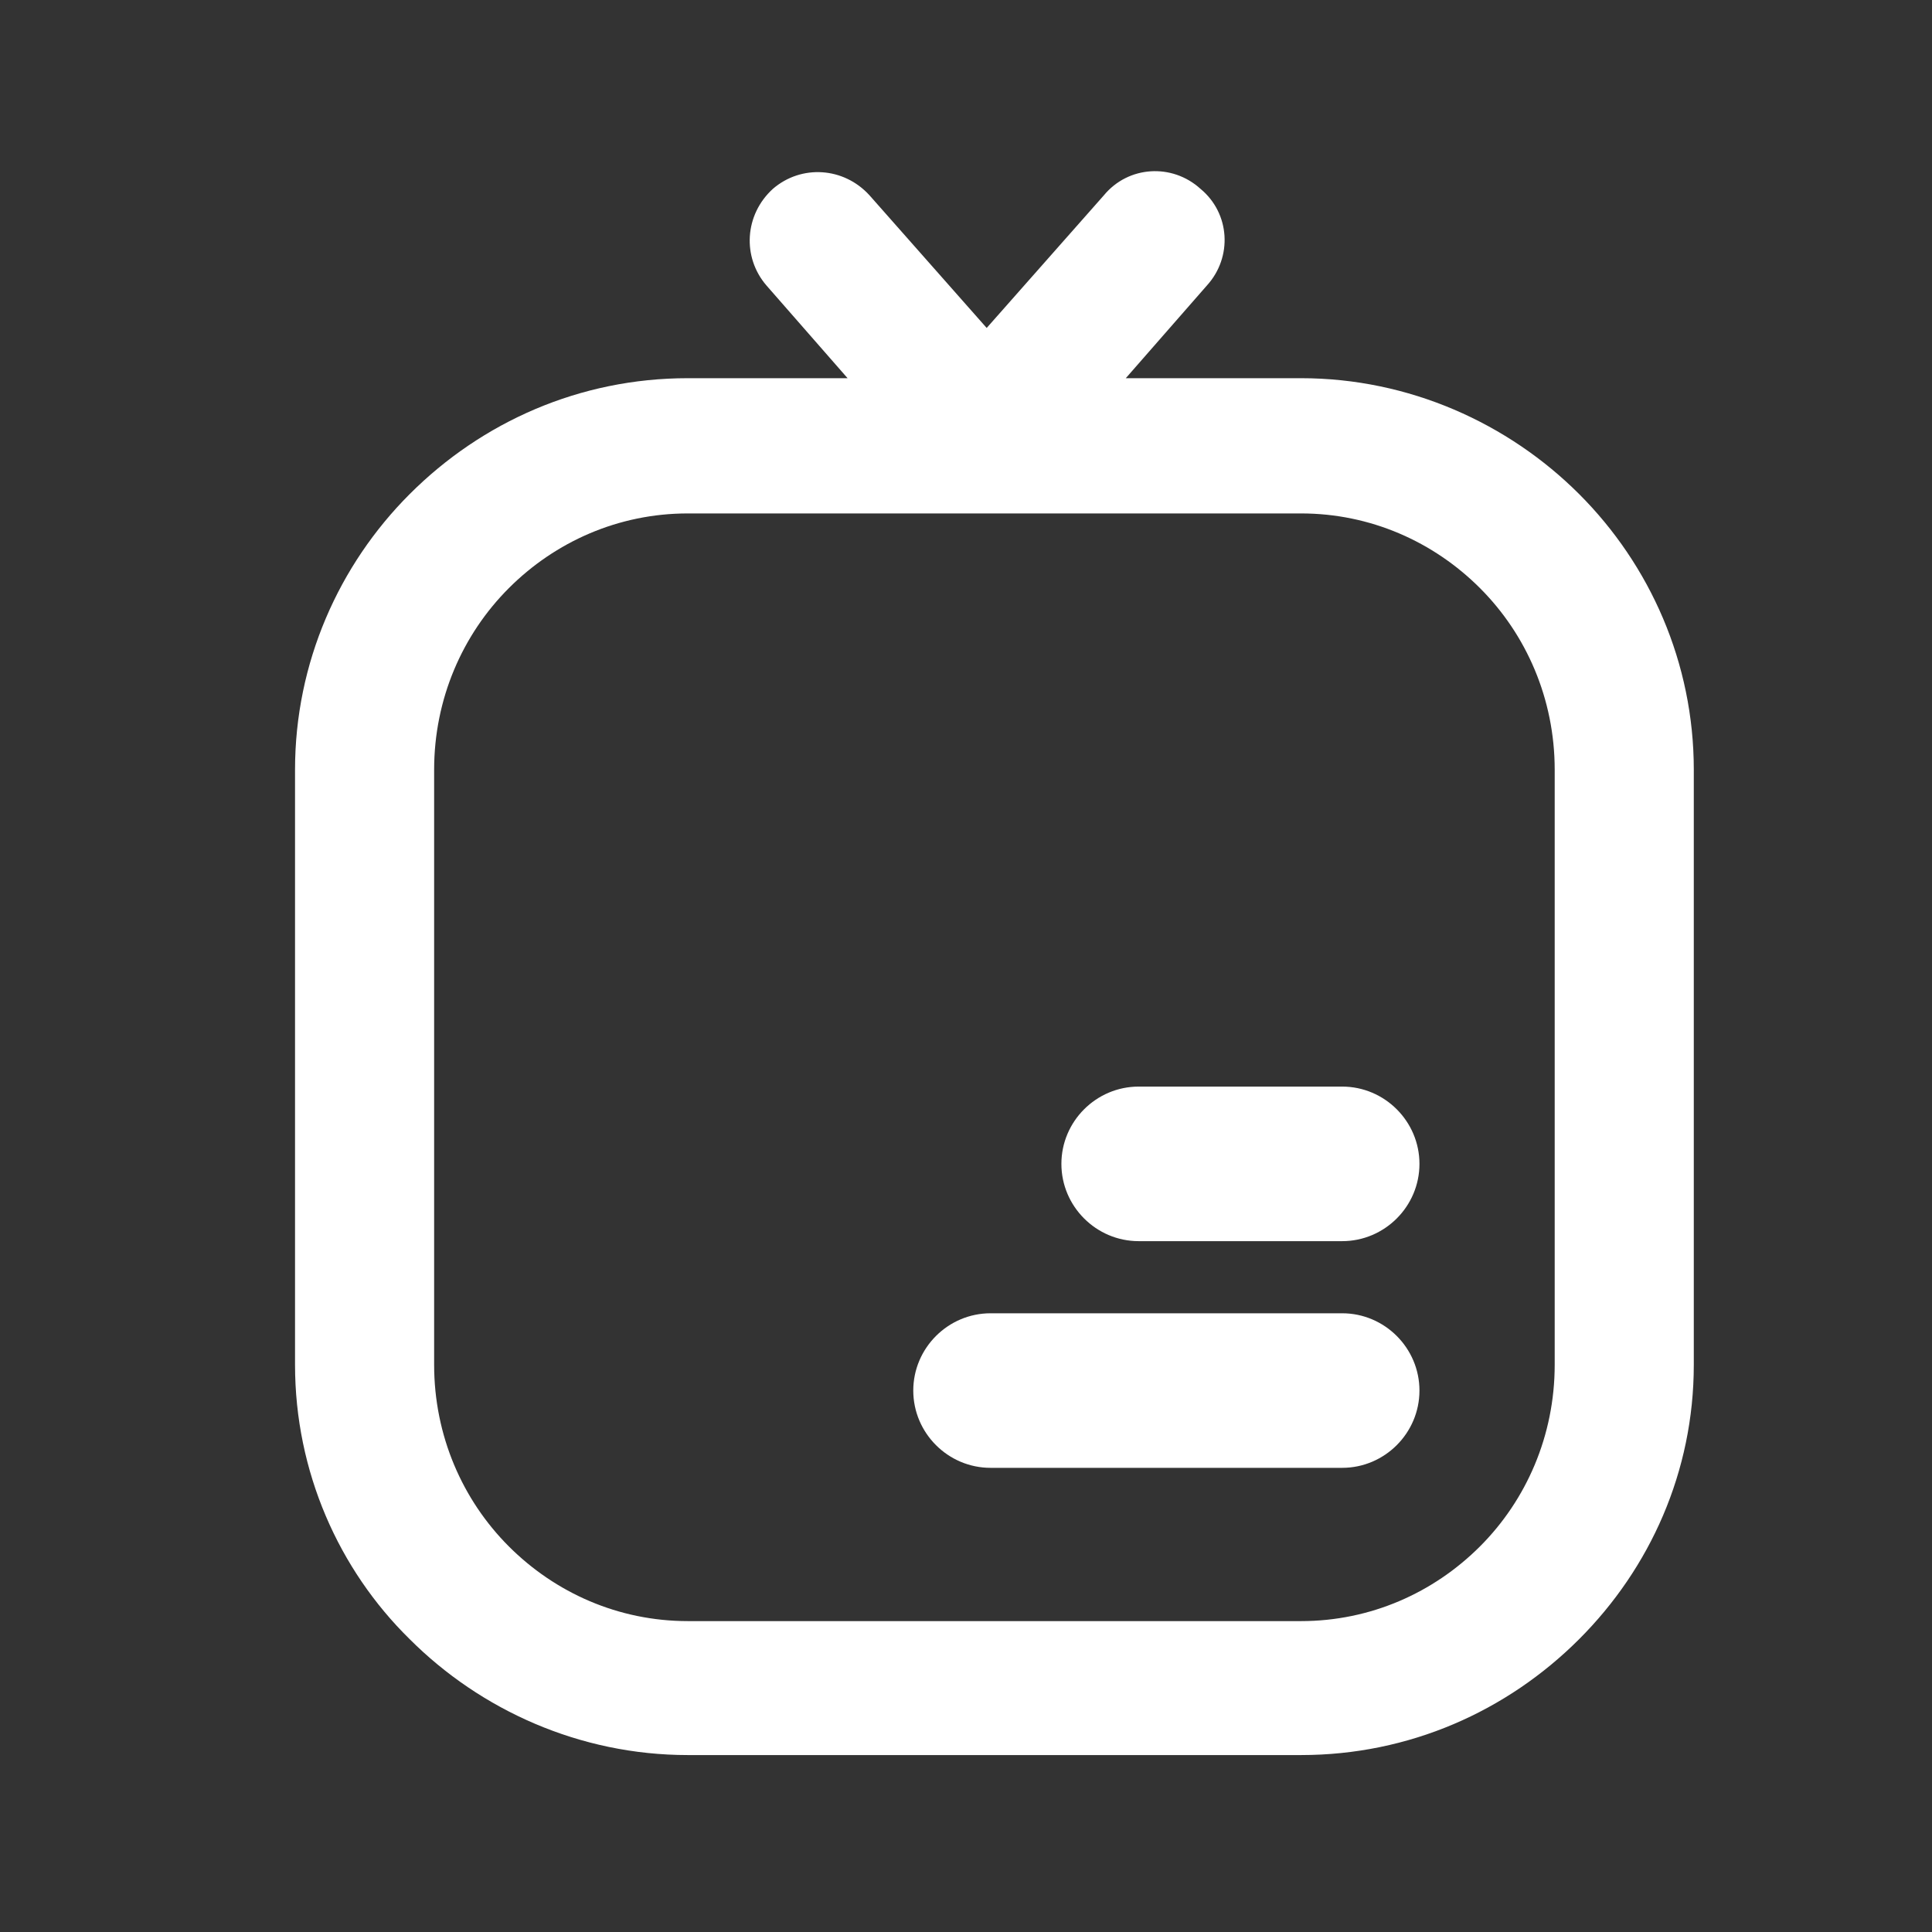 <?xml version="1.0" encoding="UTF-8" standalone="no"?>
<!-- Generator: Adobe Illustrator 24.1.3, SVG Export Plug-In . SVG Version: 6.00 Build 0)  -->

<svg
   version="1.1"
   id="Layer_1"
   x="0px"
   y="0px"
   viewBox="0 0 24 24"
   xml:space="preserve"
   sodipodi:docname="ic_dashboard_tv.svg"
   width="24"
   height="24"
   inkscape:version="1.1.1 (c3084ef, 2021-09-22)"
   xmlns:inkscape="http://www.inkscape.org/namespaces/inkscape"
   xmlns:sodipodi="http://sodipodi.sourceforge.net/DTD/sodipodi-0.dtd"
   xmlns="http://www.w3.org/2000/svg"
   xmlns:svg="http://www.w3.org/2000/svg"><rect x="0" y="0" width="24" height="24" fill="#333333" stroke="none"/><defs
   id="defs942" /><sodipodi:namedview
   id="namedview940"
   pagecolor="#ffffff"
   bordercolor="#666666"
   borderopacity="1.0"
   inkscape:pageshadow="2"
   inkscape:pageopacity="0.0"
   inkscape:pagecheckerboard="true"
   showgrid="false"
   inkscape:zoom="8.7223262"
   inkscape:cx="10.834266"
   inkscape:cy="9.5158101"
   inkscape:window-width="1296"
   inkscape:window-height="938"
   inkscape:window-x="0"
   inkscape:window-y="25"
   inkscape:window-maximized="0"
   inkscape:current-layer="Layer_1" />
<style
   type="text/css"
   id="style927">
	.st0{fill:#F7F7F7;}
</style>
<g
   id="g937"
   transform="matrix(0.16,0,0,0.16,3.665,2.138)"
   style="fill:#ffffff">
	<g
   id="g931"
   style="fill:#ffffff">
		<path
   class="st0"
   d="M 99.7,25 C 94.2,19.5 86.5,16 78.1,16 H 64.5 l 6.3,-7.2 c 2,-2.2 1.8,-5.6 -0.5,-7.5 -2.2,-2 -5.6,-1.8 -7.5,0.5 L 53.7,12.1 44.6,1.8 c -2,-2.2 -5.3,-2.4 -7.5,-0.5 -2.2,2 -2.4,5.3 -0.5,7.5 L 42.9,16 H 30.5 C 22.1,16 14.5,19.4 8.9,25 3.4,30.5 0,38.1 0,46.4 v 46.2 c 0,8.3 3.4,15.9 8.9,21.3 5.5,5.5 13.2,9 21.6,9 h 47.6 c 8.4,0 16,-3.4 21.6,-9 5.5,-5.5 8.9,-13 8.9,-21.3 V 46.4 c 0,-8.3 -3.4,-15.9 -8.9,-21.4 z m -1.9,67.6 c 0,5.5 -2.2,10.5 -5.8,14.1 -3.6,3.6 -8.5,5.8 -13.9,5.8 H 30.5 c -5.4,0 -10.3,-2.2 -13.9,-5.8 C 13,103.1 10.8,98.1 10.8,92.6 V 46.4 c 0,-5.5 2.2,-10.5 5.8,-14.1 3.6,-3.6 8.5,-5.8 13.9,-5.8 h 47.6 c 5.4,0 10.3,2.2 13.9,5.8 3.6,3.6 5.8,8.6 5.8,14.1 z"
   id="path929"
   style="fill:#ffffff" />
	</g>
	<path
   class="st0"
   d="M 81.3,100.6 H 54 c -3.3,0 -6,-2.7 -6,-6 v 0 c 0,-3.3 2.7,-6 6,-6 h 27.3 c 3.3,0 6,2.7 6,6 v 0 c 0,3.3 -2.7,6 -6,6 z"
   id="path933"
   style="fill:#ffffff" />
	<path
   class="st0"
   d="M 81.3,83 H 65.5 c -3.3,0 -6,-2.7 -6,-6 v 0 c 0,-3.3 2.7,-6 6,-6 h 15.8 c 3.3,0 6,2.7 6,6 v 0 c 0,3.3 -2.7,6 -6,6 z"
   id="path935"
   style="fill:#ffffff" />
</g>
</svg>
